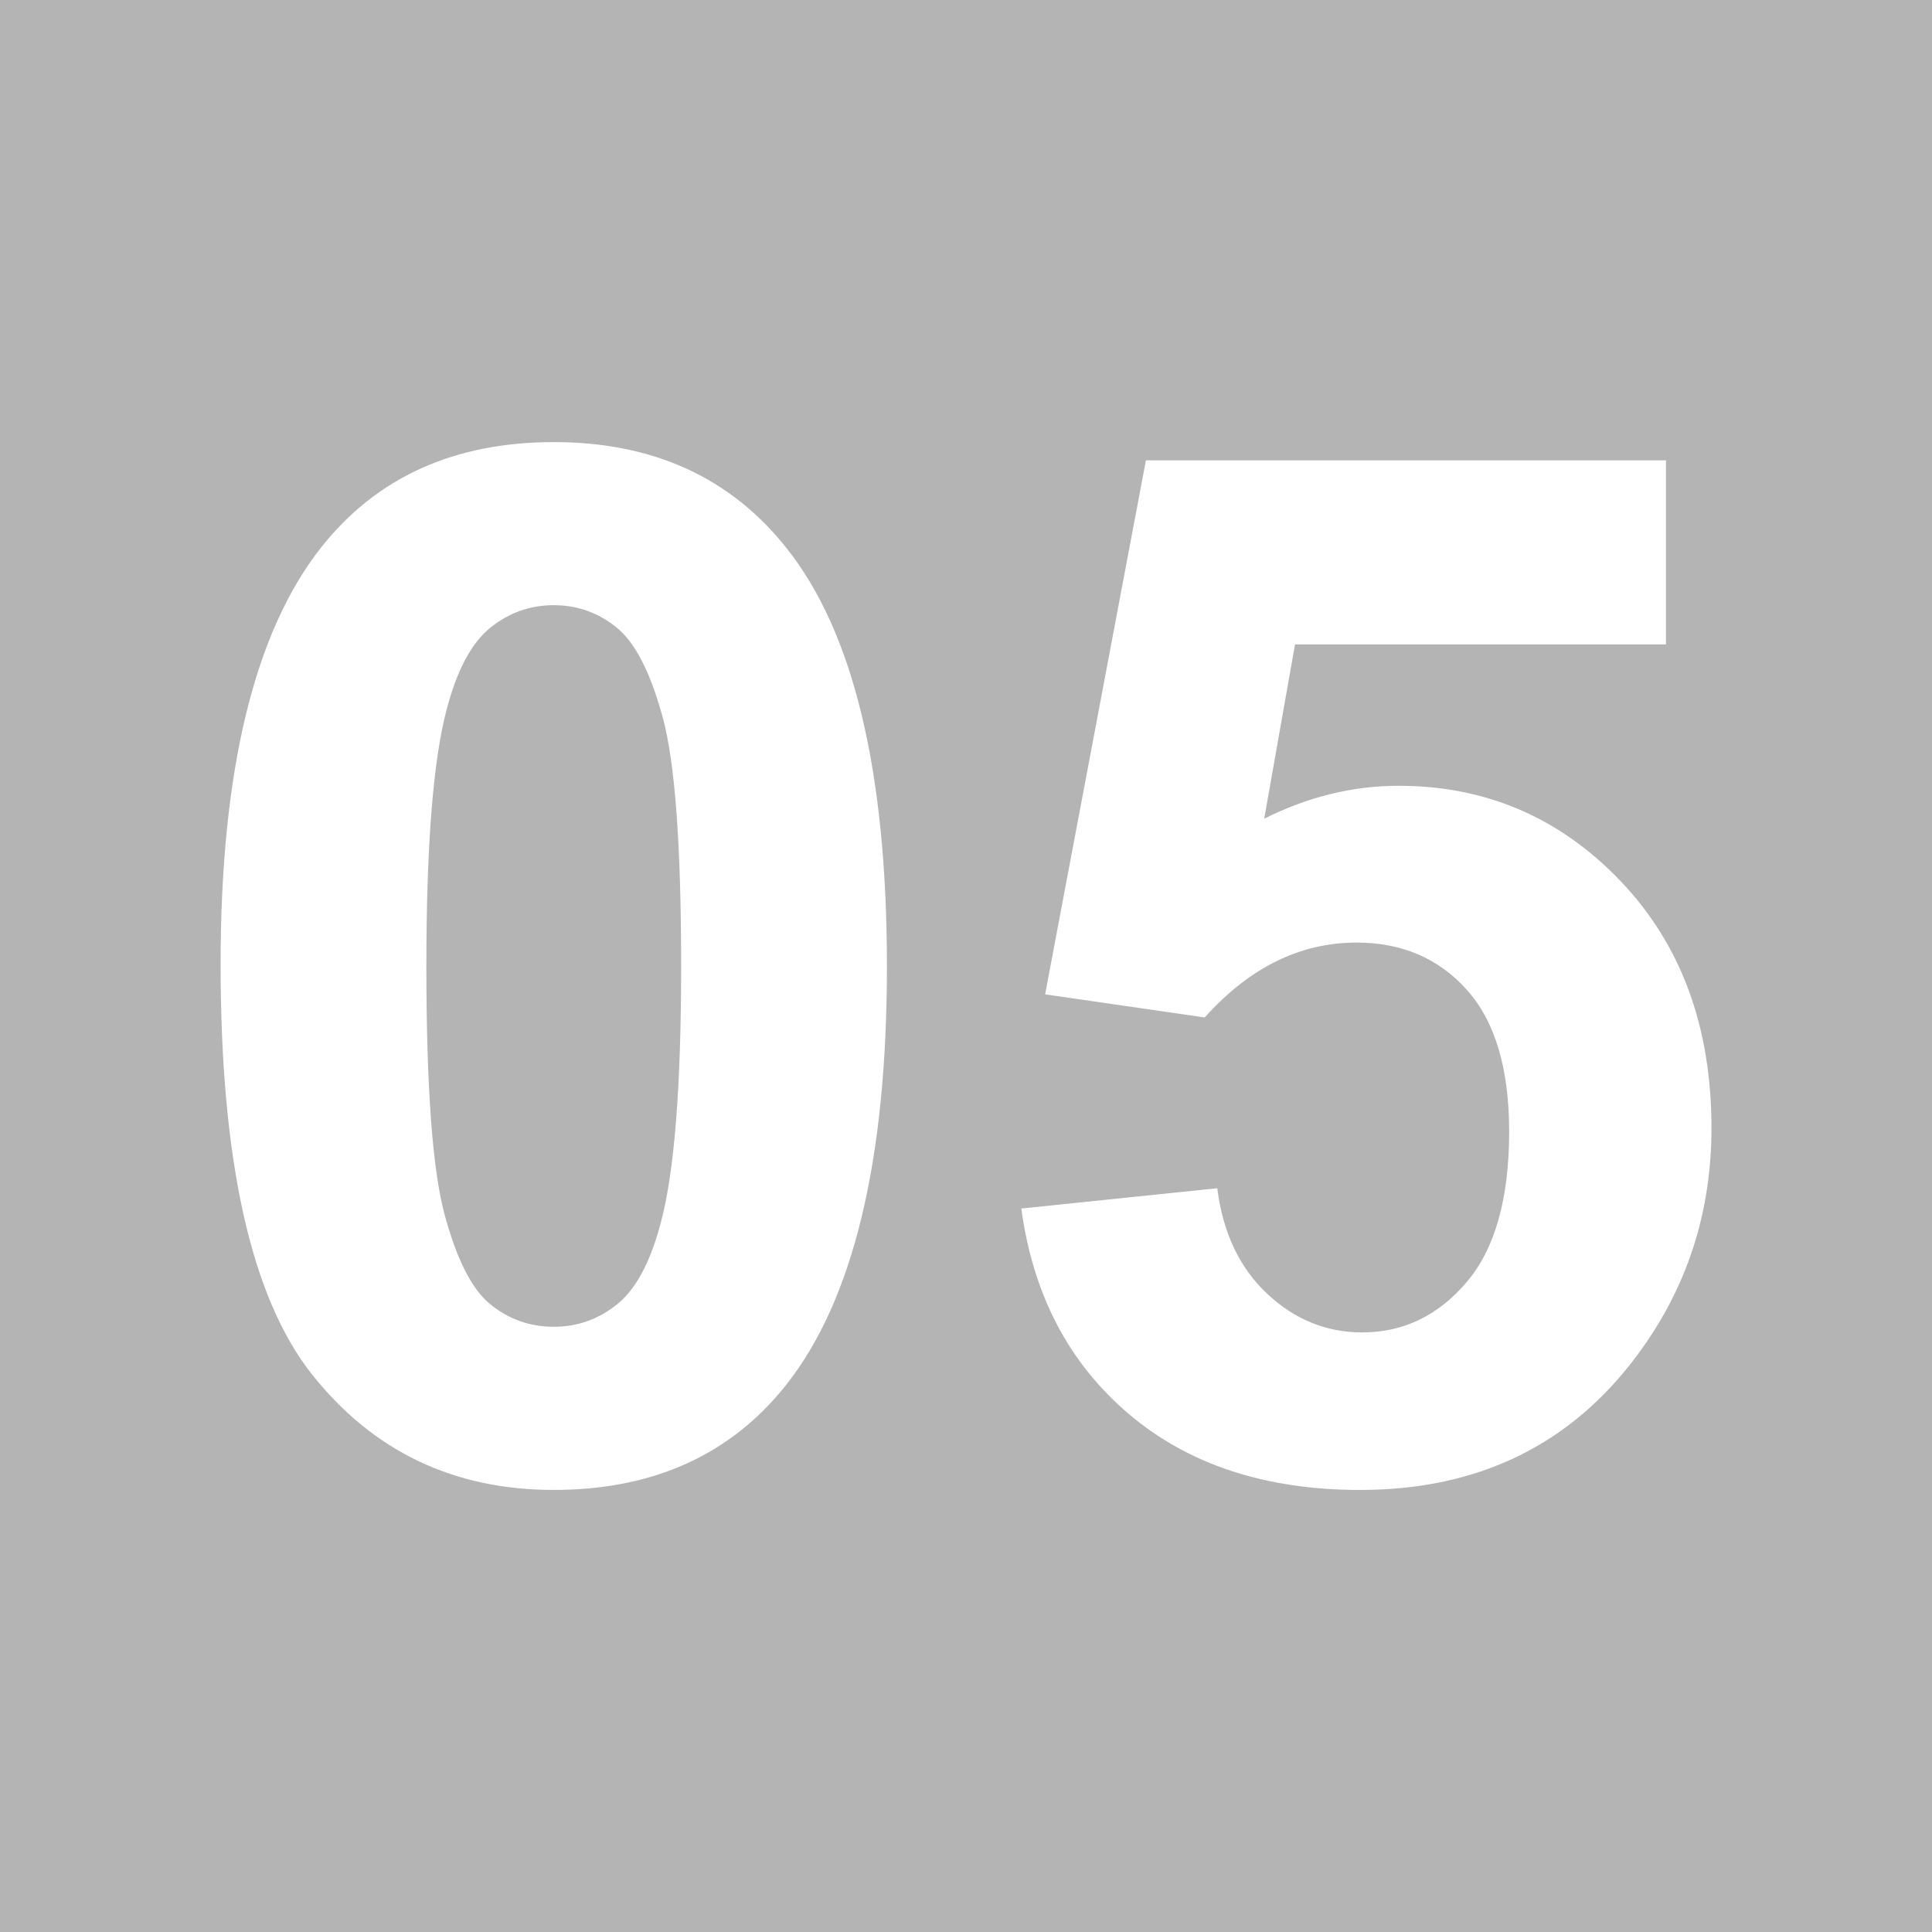 <!-- Generator: Adobe Illustrator 18.1.1, SVG Export Plug-In  -->
<svg version="1.1"
	 xmlns="http://www.w3.org/2000/svg" xmlns:xlink="http://www.w3.org/1999/xlink" xmlns:a="http://ns.adobe.com/AdobeSVGViewerExtensions/3.0/"
	 x="0px" y="0px" width="77.707px" height="77.707px" viewBox="0 0 77.707 77.707" enable-background="new 0 0 77.707 77.707"
	 xml:space="preserve">
<defs>
</defs>
<g>
	<rect x="0" y="0" fill="#B4B4B5" width="77.707" height="77.707"/>
	<g>
		<path fill="#FFFFFF" d="M22.272,17.782c3.998,0,7.123,1.427,9.375,4.279c2.684,3.378,4.026,8.98,4.026,16.807
			c0,7.808-1.352,13.419-4.054,16.835c-2.233,2.814-5.349,4.223-9.346,4.223c-4.017,0-7.254-1.544-9.712-4.631
			c-2.459-3.088-3.688-8.591-3.688-16.512c0-7.77,1.352-13.362,4.054-16.778C15.159,19.19,18.275,17.782,22.272,17.782z
			 M22.272,24.341c-0.957,0-1.812,0.306-2.562,0.915c-0.75,0.61-1.333,1.703-1.745,3.279c-0.544,2.046-0.816,5.49-0.816,10.332
			s0.244,8.169,0.732,9.979c0.488,1.812,1.102,3.018,1.844,3.617c0.741,0.602,1.591,0.901,2.548,0.901s1.811-0.305,2.562-0.915
			c0.75-0.609,1.332-1.703,1.745-3.279c0.544-2.027,0.816-5.462,0.816-10.304s-0.244-8.169-0.732-9.979
			c-0.488-1.812-1.103-3.021-1.844-3.632C24.078,24.647,23.229,24.341,22.272,24.341z"/>
		<path fill="#FFFFFF" d="M41.078,48.608l7.882-0.816c0.225,1.783,0.891,3.195,1.999,4.237c1.107,1.041,2.383,1.562,3.829,1.562
			c1.651,0,3.05-0.671,4.195-2.014c1.145-1.341,1.717-3.363,1.717-6.066c0-2.533-0.568-4.434-1.703-5.7
			c-1.136-1.268-2.614-1.9-4.434-1.9c-2.271,0-4.307,1.004-6.109,3.012l-6.418-0.929l4.054-21.479h20.917v7.403h-14.92l-1.239,7.01
			c1.764-0.882,3.565-1.323,5.405-1.323c3.509,0,6.484,1.277,8.924,3.829c2.439,2.553,3.66,5.865,3.66,9.938
			c0,3.397-0.985,6.428-2.956,9.093c-2.684,3.642-6.409,5.462-11.176,5.462c-3.81,0-6.916-1.023-9.318-3.068
			C42.982,54.811,41.547,52.061,41.078,48.608z"/>
	</g>
</g>
</svg>